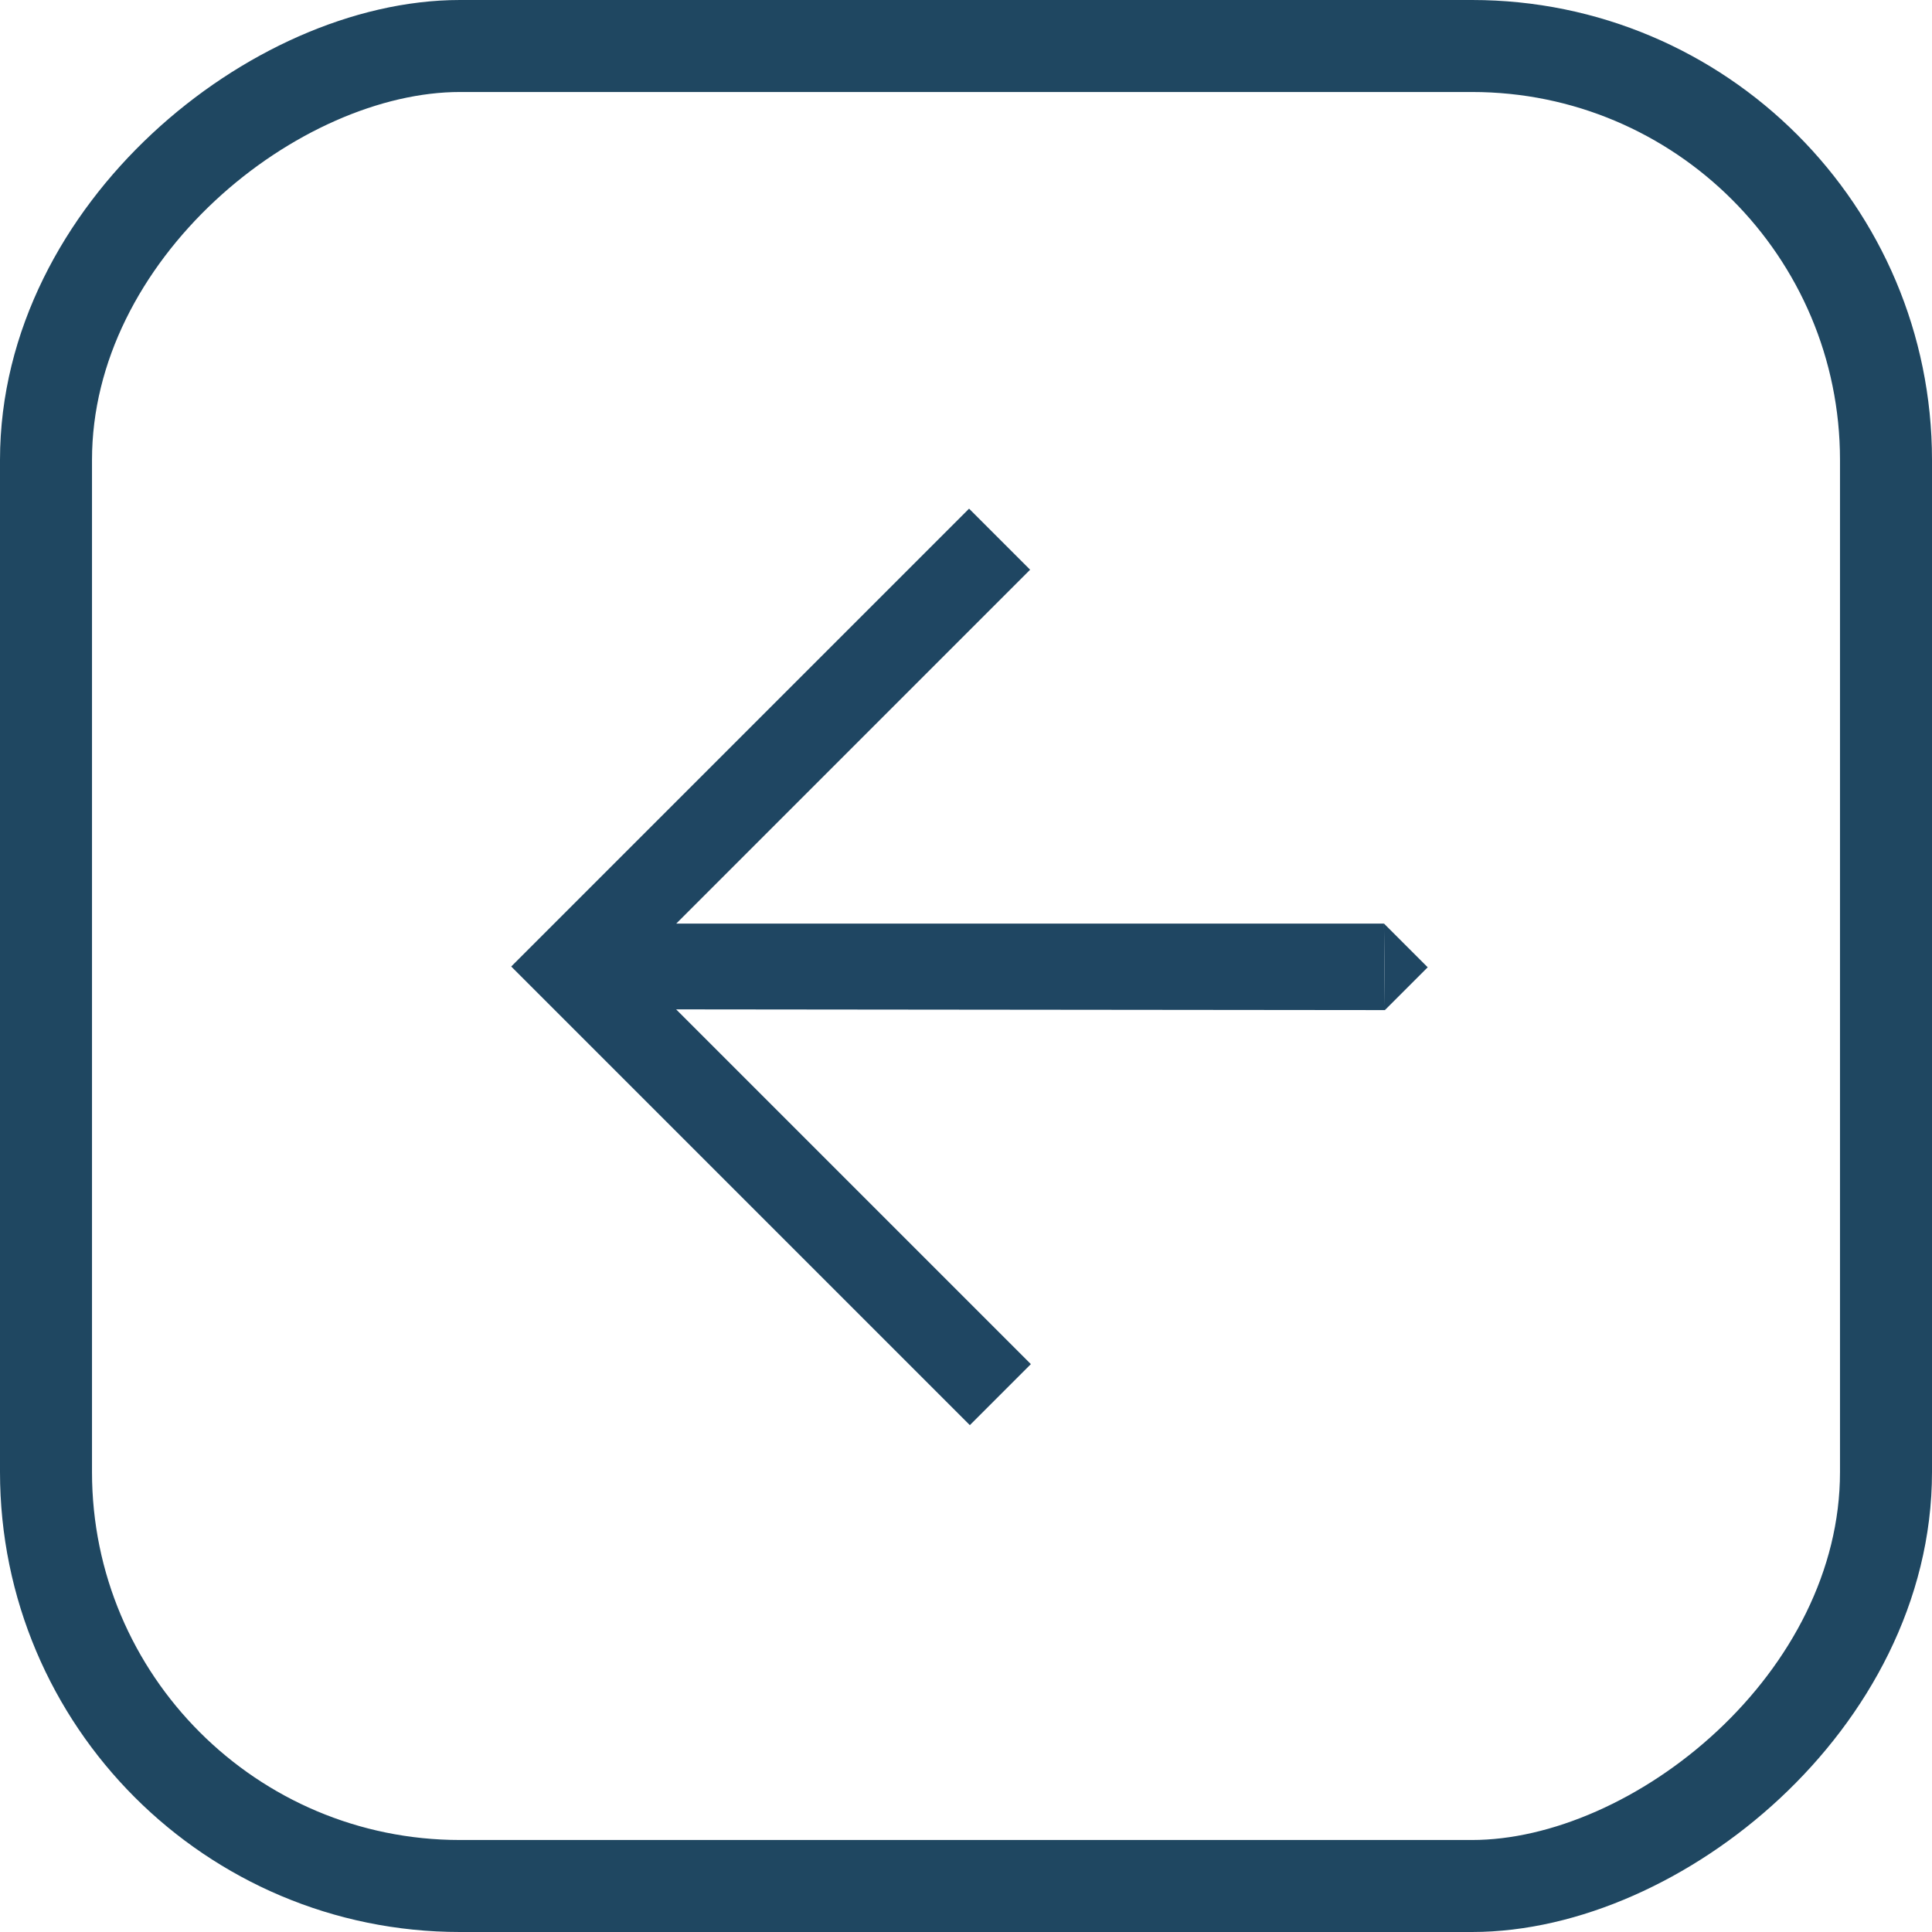 <svg xmlns="http://www.w3.org/2000/svg" width="30" height="30" viewBox="0 0 42 42" class='arrow-right'>
  <g id="Group_6328" data-name="Group 6328" transform="translate(-471 -3500)">
    <g id="Rectangle_1593" class='rectangle' data-name="Rectangle 1593" transform="translate(471 3542) rotate(-90)" fill="none" stroke="#1f4761" stroke-width="2">
      <rect width="42" height="42" rx="10" stroke="none"/>
      <rect x="1" y="1" width="40" height="40" rx="9" fill="none"/>
    </g>
    <g id="Group_6234" data-name="Group 6234" transform="translate(502.037 3521.028) rotate(135)">
      <path id="Path_18758" data-name="Path 18758" d="M12.2,0V10.906L1.316,0,0,1.343l10.88,10.88H0V14.1H14.076V0Z" fill="#1f4662"/>
      <path id="Path_18759" data-name="Path 18759" d="M0,0V1.343L1.316,0Z" fill="#1f4662"/>
    </g>
  </g>
</svg>
